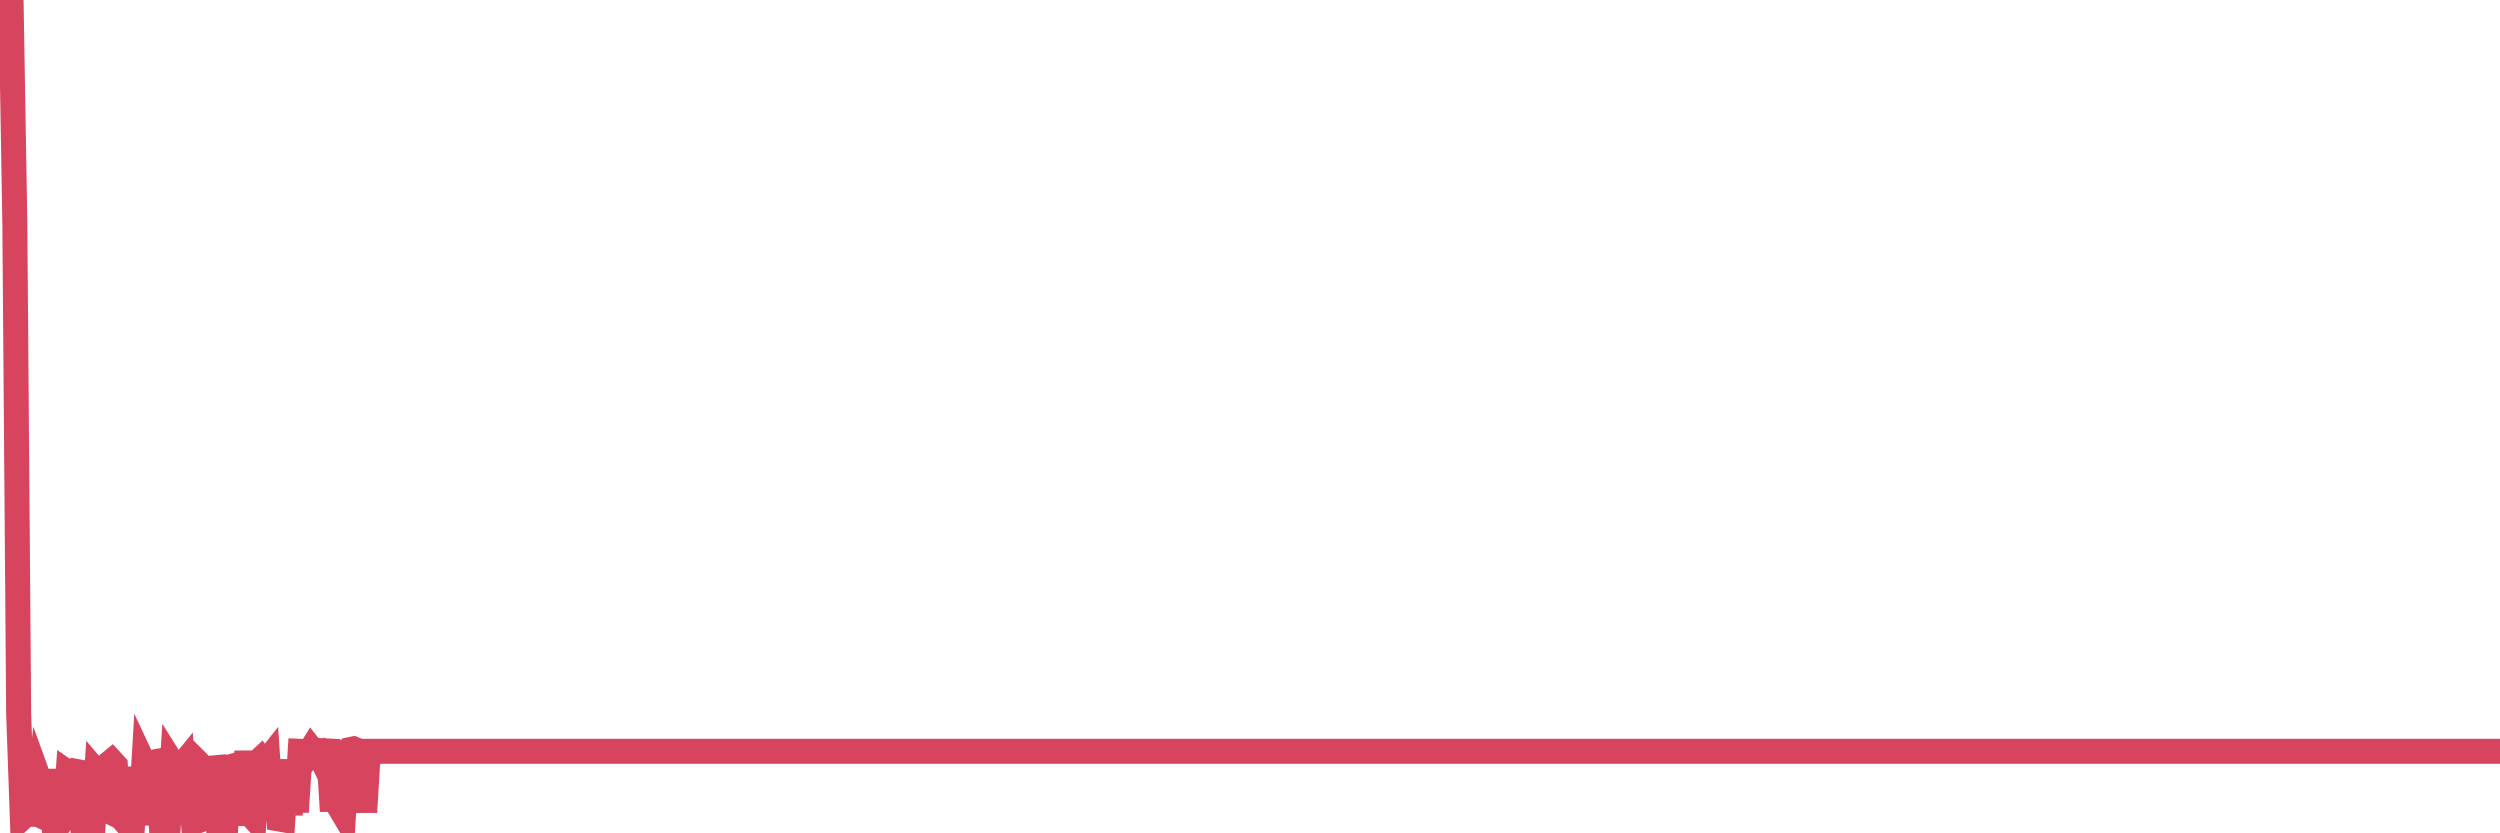 <?xml version="1.0"?><svg width="150px" height="50px" xmlns="http://www.w3.org/2000/svg" xmlns:xlink="http://www.w3.org/1999/xlink"> <polyline fill="none" stroke="#d6455d" stroke-width="1.5px" stroke-linecap="round" stroke-miterlimit="5" points="0.00,-0.00 0.22,3.61 0.45,0.41 0.67,0.38 0.89,13.40 1.12,42.86 1.34,49.06 1.56,48.86 1.79,48.86 1.93,48.66 2.16,48.78 2.38,46.86 2.60,47.47 2.83,47.59 3.05,46.35 3.27,49.87 3.50,49.53 3.65,46.16 3.87,49.61 4.09,46.37 4.32,46.53 4.54,46.28 4.76,46.32 4.99,50.00 5.21,49.76 5.36,49.78 5.58,49.64 5.80,46.34 6.03,46.61 6.25,46.16 6.47,45.87 6.70,45.68 6.92,45.92 7.07,48.94 7.29,49.05 7.52,49.32 7.74,49.06 7.96,49.39 8.19,46.04 8.41,49.49 8.63,45.81 8.78,46.13 9.00,48.94 9.23,45.72 9.45,45.68 9.67,49.38 9.90,49.22 10.12,49.23 10.34,45.80 10.49,46.04 10.72,46.18 10.94,45.91 11.16,49.45 11.38,45.90 11.61,49.35 11.83,49.27 12.05,45.93 12.20,46.08 12.43,49.43 12.65,46.09 12.87,46.07 13.10,49.49 13.32,49.39 13.54,49.70 13.77,46.18 13.91,45.98 14.14,45.92 14.36,46.06 14.58,49.52 14.81,45.07 15.03,48.86 15.25,49.10 15.48,45.71 15.63,45.57 15.85,45.89 16.07,45.61 16.30,49.00 16.52,45.62 16.74,49.14 16.97,49.18 17.19,45.59 17.41,48.90 17.56,45.59 17.78,48.72 18.01,45.08 18.23,45.09 18.45,45.32 18.68,44.95 18.90,45.23 19.12,45.16 19.27,45.47 19.50,45.05 19.72,45.06 19.94,48.67 20.17,45.02 20.39,48.47 20.61,48.84 20.83,45.20 20.98,44.98 21.21,44.93 21.43,45.02 21.65,45.24 21.88,48.73 22.10,45.08 22.32,45.08 22.55,45.08 22.70,45.08 22.92,45.08 23.14,45.08 23.36,45.08 23.59,45.08 23.81,45.08 24.03,45.08 24.26,45.08 24.41,45.08 24.63,45.08 24.85,45.08 25.08,45.08 25.30,45.08 25.52,45.08 25.75,45.08 25.97,45.08 26.12,45.08 26.34,45.08 26.56,45.08 26.79,45.08 27.01,45.08 27.23,45.08 27.46,45.08 27.68,45.08 27.83,45.08 28.05,45.08 28.28,45.08 28.50,45.08 28.72,45.08 28.95,45.08 29.17,45.08 29.39,45.08 29.54,45.08 29.76,45.08 29.99,45.08 30.21,45.08 30.43,45.08 30.66,45.08 30.88,45.08 31.10,45.08 31.25,45.08 31.48,45.08 31.70,45.08 31.92,45.08 32.15,45.08 32.37,45.08 32.59,45.08 32.81,45.08 33.04,45.08 33.19,45.08 33.41,45.08 33.63,45.08 33.86,45.08 34.08,45.08 34.30,45.08 34.53,45.08 34.75,45.08 34.90,45.08 35.12,45.08 35.34,45.08 35.57,45.08 35.79,45.08 36.01,45.08 36.24,45.08 36.46,45.08 36.61,45.08 36.83,45.08 37.06,45.08 37.28,45.08 37.50,45.08 37.73,45.08 37.95,45.08 38.17,45.08 38.32,45.08 38.54,45.08 38.77,45.08 38.99,45.08 39.21,45.08 39.44,45.08 39.66,45.08 39.88,45.08 40.03,45.08 40.26,45.08 40.48,45.08 40.70,45.08 40.93,45.08 41.15,45.08 41.37,45.08 41.60,45.08 41.74,45.08 41.97,45.08 42.19,45.08 42.41,45.08 42.64,45.08 42.86,45.08 43.08,45.08 43.31,45.08 43.46,45.08 43.68,45.08 43.90,45.08 44.13,45.08 44.35,45.08 44.57,45.08 44.79,45.08 45.02,45.08 45.17,45.08 45.39,45.08 45.61,45.08 45.84,45.08 46.06,45.08 46.28,45.08 46.51,45.08 46.73,45.08 46.88,45.08 47.10,45.08 47.32,45.08 47.55,45.08 47.77,45.08 47.99,45.08 48.22,45.08 48.44,45.08 48.66,45.08 48.81,45.08 49.04,45.08 49.26,45.08 49.48,45.08 49.71,45.08 49.93,45.08 50.15,45.08 50.38,45.08 50.52,45.08 50.75,45.08 50.97,45.08 51.19,45.08 51.42,45.08 51.64,45.08 51.86,45.08 52.09,45.08 52.24,45.08 52.46,45.08 52.68,45.08 52.91,45.08 53.13,45.08 53.35,45.08 53.58,45.08 53.80,45.08 53.95,45.08 54.17,45.08 54.39,45.08 54.62,45.08 54.84,45.08 55.06,45.08 55.29,45.08 55.51,45.08 55.66,45.08 55.88,45.08 56.11,45.08 56.33,45.08 56.55,45.08 56.77,45.08 57.00,45.08 57.22,45.08 57.37,45.08 57.59,45.08 57.82,45.08 58.04,45.08 58.26,45.08 58.49,45.08 58.71,45.08 58.93,45.08 59.08,45.08 59.30,45.08 59.53,45.08 59.75,45.08 59.97,45.08 60.20,45.08 60.42,45.08 60.64,45.08 60.79,45.08 61.02,45.08 61.24,45.08 61.46,45.08 61.69,45.08 61.91,45.08 62.13,45.08 62.36,45.08 62.50,45.08 62.73,45.08 62.95,45.08 63.17,45.08 63.40,45.08 63.62,45.08 63.84,45.08 64.07,45.08 64.22,45.08 64.44,45.08 64.66,45.08 64.89,45.08 65.11,45.08 65.33,45.08 65.56,45.08 65.78,45.08 66.00,45.08 66.15,45.08 66.37,45.08 66.60,45.08 66.82,45.08 67.04,45.08 67.27,45.08 67.49,45.08 67.71,45.08 67.86,45.08 68.09,45.08 68.31,45.08 68.53,45.08 68.76,45.08 68.98,45.08 69.20,45.08 69.42,45.08 69.57,45.08 69.80,45.08 70.02,45.08 70.24,45.08 70.47,45.08 70.69,45.08 70.91,45.08 71.14,45.08 71.28,45.08 71.51,45.08 71.73,45.08 71.95,45.08 72.18,45.08 72.40,45.08 72.62,45.08 72.85,45.08 73.00,45.08 73.22,45.08 73.44,45.08 73.67,45.08 73.89,45.08 74.11,45.08 74.34,45.08 74.56,45.08 74.71,45.08 74.93,45.08 75.15,45.08 75.38,45.08 75.60,45.08 75.82,45.08 76.05,45.08 76.27,45.08 76.42,45.08 76.64,45.08 76.87,45.08 77.09,45.08 77.31,45.08 77.54,45.08 77.76,45.08 77.98,45.08 78.13,45.08 78.35,45.08 78.58,45.08 78.80,45.08 79.02,45.08 79.25,45.08 79.47,45.08 79.69,45.08 79.84,45.08 80.07,45.08 80.29,45.08 80.51,45.08 80.74,45.08 80.96,45.08 81.18,45.08 81.40,45.08 81.63,45.08 81.78,45.08 82.00,45.08 82.22,45.08 82.45,45.08 82.67,45.08 82.89,45.08 83.12,45.08 83.34,45.08 83.49,45.08 83.71,45.08 83.93,45.08 84.16,45.08 84.38,45.08 84.60,45.08 84.83,45.08 85.05,45.08 85.20,45.08 85.42,45.08 85.65,45.08 85.87,45.08 86.09,45.08 86.32,45.08 86.54,45.08 86.76,45.08 86.91,45.08 87.13,45.08 87.36,45.08 87.58,45.08 87.80,45.08 88.03,45.08 88.25,45.08 88.47,45.08 88.62,45.08 88.85,45.08 89.07,45.08 89.29,45.08 89.52,45.08 89.74,45.08 89.96,45.08 90.19,45.08 90.33,45.08 90.56,45.08 90.78,45.08 91.00,45.08 91.23,45.08 91.45,45.08 91.67,45.08 91.90,45.08 92.05,45.08 92.27,45.08 92.49,45.08 92.72,45.08 92.94,45.08 93.16,45.08 93.38,45.08 93.61,45.08 93.76,45.08 93.98,45.08 94.20,45.08 94.43,45.08 94.65,45.08 94.87,45.08 95.10,45.08 95.32,45.08 95.47,45.08 95.69,45.08 95.91,45.08 96.14,45.08 96.36,45.08 96.58,45.08 96.81,45.08 97.03,45.08 97.25,45.08 97.40,45.08 97.63,45.08 97.85,45.08 98.07,45.08 98.30,45.08 98.52,45.08 98.74,45.08 98.97,45.08 99.11,45.08 99.34,45.08 99.56,45.08 99.78,45.08 100.01,45.08 100.23,45.08 100.45,45.08 100.68,45.08 100.83,45.08 101.05,45.08 101.27,45.08 101.50,45.08 101.72,45.08 101.94,45.08 102.17,45.08 102.39,45.08 102.54,45.08 102.76,45.08 102.98,45.08 103.21,45.08 103.43,45.08 103.65,45.08 103.88,45.08 104.10,45.08 104.25,45.08 104.47,45.08 104.70,45.08 104.92,45.08 105.14,45.08 105.36,45.08 105.59,45.08 105.81,45.08 105.96,45.08 106.18,45.08 106.41,45.08 106.63,45.08 106.85,45.08 107.08,45.08 107.30,45.08 107.52,45.08 107.67,45.08 107.89,45.08 108.12,45.08 108.34,45.08 108.56,45.08 108.79,45.08 109.01,45.08 109.23,45.08 109.38,45.08 109.61,45.08 109.83,45.08 110.05,45.08 110.28,45.08 110.50,45.08 110.72,45.08 110.95,45.08 111.09,45.08 111.32,45.08 111.54,45.08 111.76,45.08 111.99,45.08 112.21,45.08 112.43,45.08 112.66,45.08 112.88,45.08 113.03,45.08 113.25,45.08 113.48,45.08 113.70,45.08 113.92,45.08 114.15,45.08 114.37,45.08 114.59,45.08 114.74,45.08 114.96,45.08 115.19,45.08 115.41,45.08 115.63,45.08 115.86,45.08 116.08,45.08 116.30,45.08 116.45,45.08 116.68,45.08 116.90,45.08 117.12,45.08 117.34,45.08 117.57,45.08 117.79,45.08 118.01,45.08 118.16,45.08 118.39,45.08 118.61,45.08 118.83,45.08 119.06,45.08 119.28,45.08 119.50,45.08 119.73,45.08 119.87,45.08 120.10,45.08 120.32,45.08 120.54,45.08 120.77,45.08 120.99,45.08 121.21,45.08 121.44,45.08 121.59,45.08 121.81,45.08 122.03,45.08 122.26,45.08 122.48,45.08 122.70,45.08 122.93,45.08 123.15,45.08 123.30,45.08 123.52,45.08 123.74,45.08 123.97,45.08 124.19,45.08 124.41,45.08 124.64,45.08 124.86,45.08 125.01,45.08 125.23,45.08 125.46,45.08 125.68,45.08 125.90,45.08 126.13,45.08 126.35,45.08 126.57,45.08 126.72,45.08 126.94,45.08 127.17,45.08 127.39,45.08 127.61,45.08 127.84,45.08 128.06,45.08 128.28,45.08 128.43,45.08 128.66,45.08 128.88,45.08 129.10,45.08 129.32,45.08 129.55,45.08 129.77,45.08 129.99,45.08 130.22,45.08 130.37,45.08 130.59,45.08 130.81,45.08 131.04,45.08 131.26,45.08 131.48,45.08 131.71,45.08 131.93,45.08 132.08,45.08 132.30,45.08 132.52,45.08 132.75,45.08 132.97,45.08 133.19,45.08 133.42,45.08 133.64,45.08 133.79,45.08 134.01,45.08 134.24,45.08 134.46,45.08 134.68,45.08 134.91,45.08 135.13,45.08 135.35,45.08 135.50,45.08 135.72,45.08 135.95,45.08 136.17,45.08 136.39,45.08 136.62,45.08 136.84,45.08 137.06,45.08 137.21,45.08 137.44,45.08 137.66,45.08 137.88,45.08 138.11,45.08 138.33,45.08 138.55,45.08 138.77,45.08 138.92,45.08 139.15,45.08 139.37,45.08 139.59,45.08 139.82,45.08 140.04,45.08 140.26,45.08 140.49,45.08 140.64,45.08 140.86,45.08 141.08,45.08 141.30,45.08 141.53,45.08 141.75,45.08 141.97,45.08 142.20,45.08 142.35,45.08 142.57,45.08 142.79,45.08 143.02,45.08 143.24,45.08 143.46,45.08 143.69,45.08 143.91,45.08 144.06,45.08 144.28,45.08 144.50,45.08 144.73,45.08 144.95,45.08 145.17,45.08 145.40,45.08 145.62,45.08 145.84,45.08 145.99,45.08 146.22,45.08 146.44,45.08 146.66,45.08 146.89,45.08 147.11,45.08 147.33,45.08 147.56,45.08 147.70,45.08 147.93,45.08 148.15,45.08 148.37,45.08 148.60,45.08 148.82,45.08 149.04,45.08 149.27,45.08 149.42,45.08 149.64,45.08 149.86,45.08 150.00,45.08 "/></svg>
